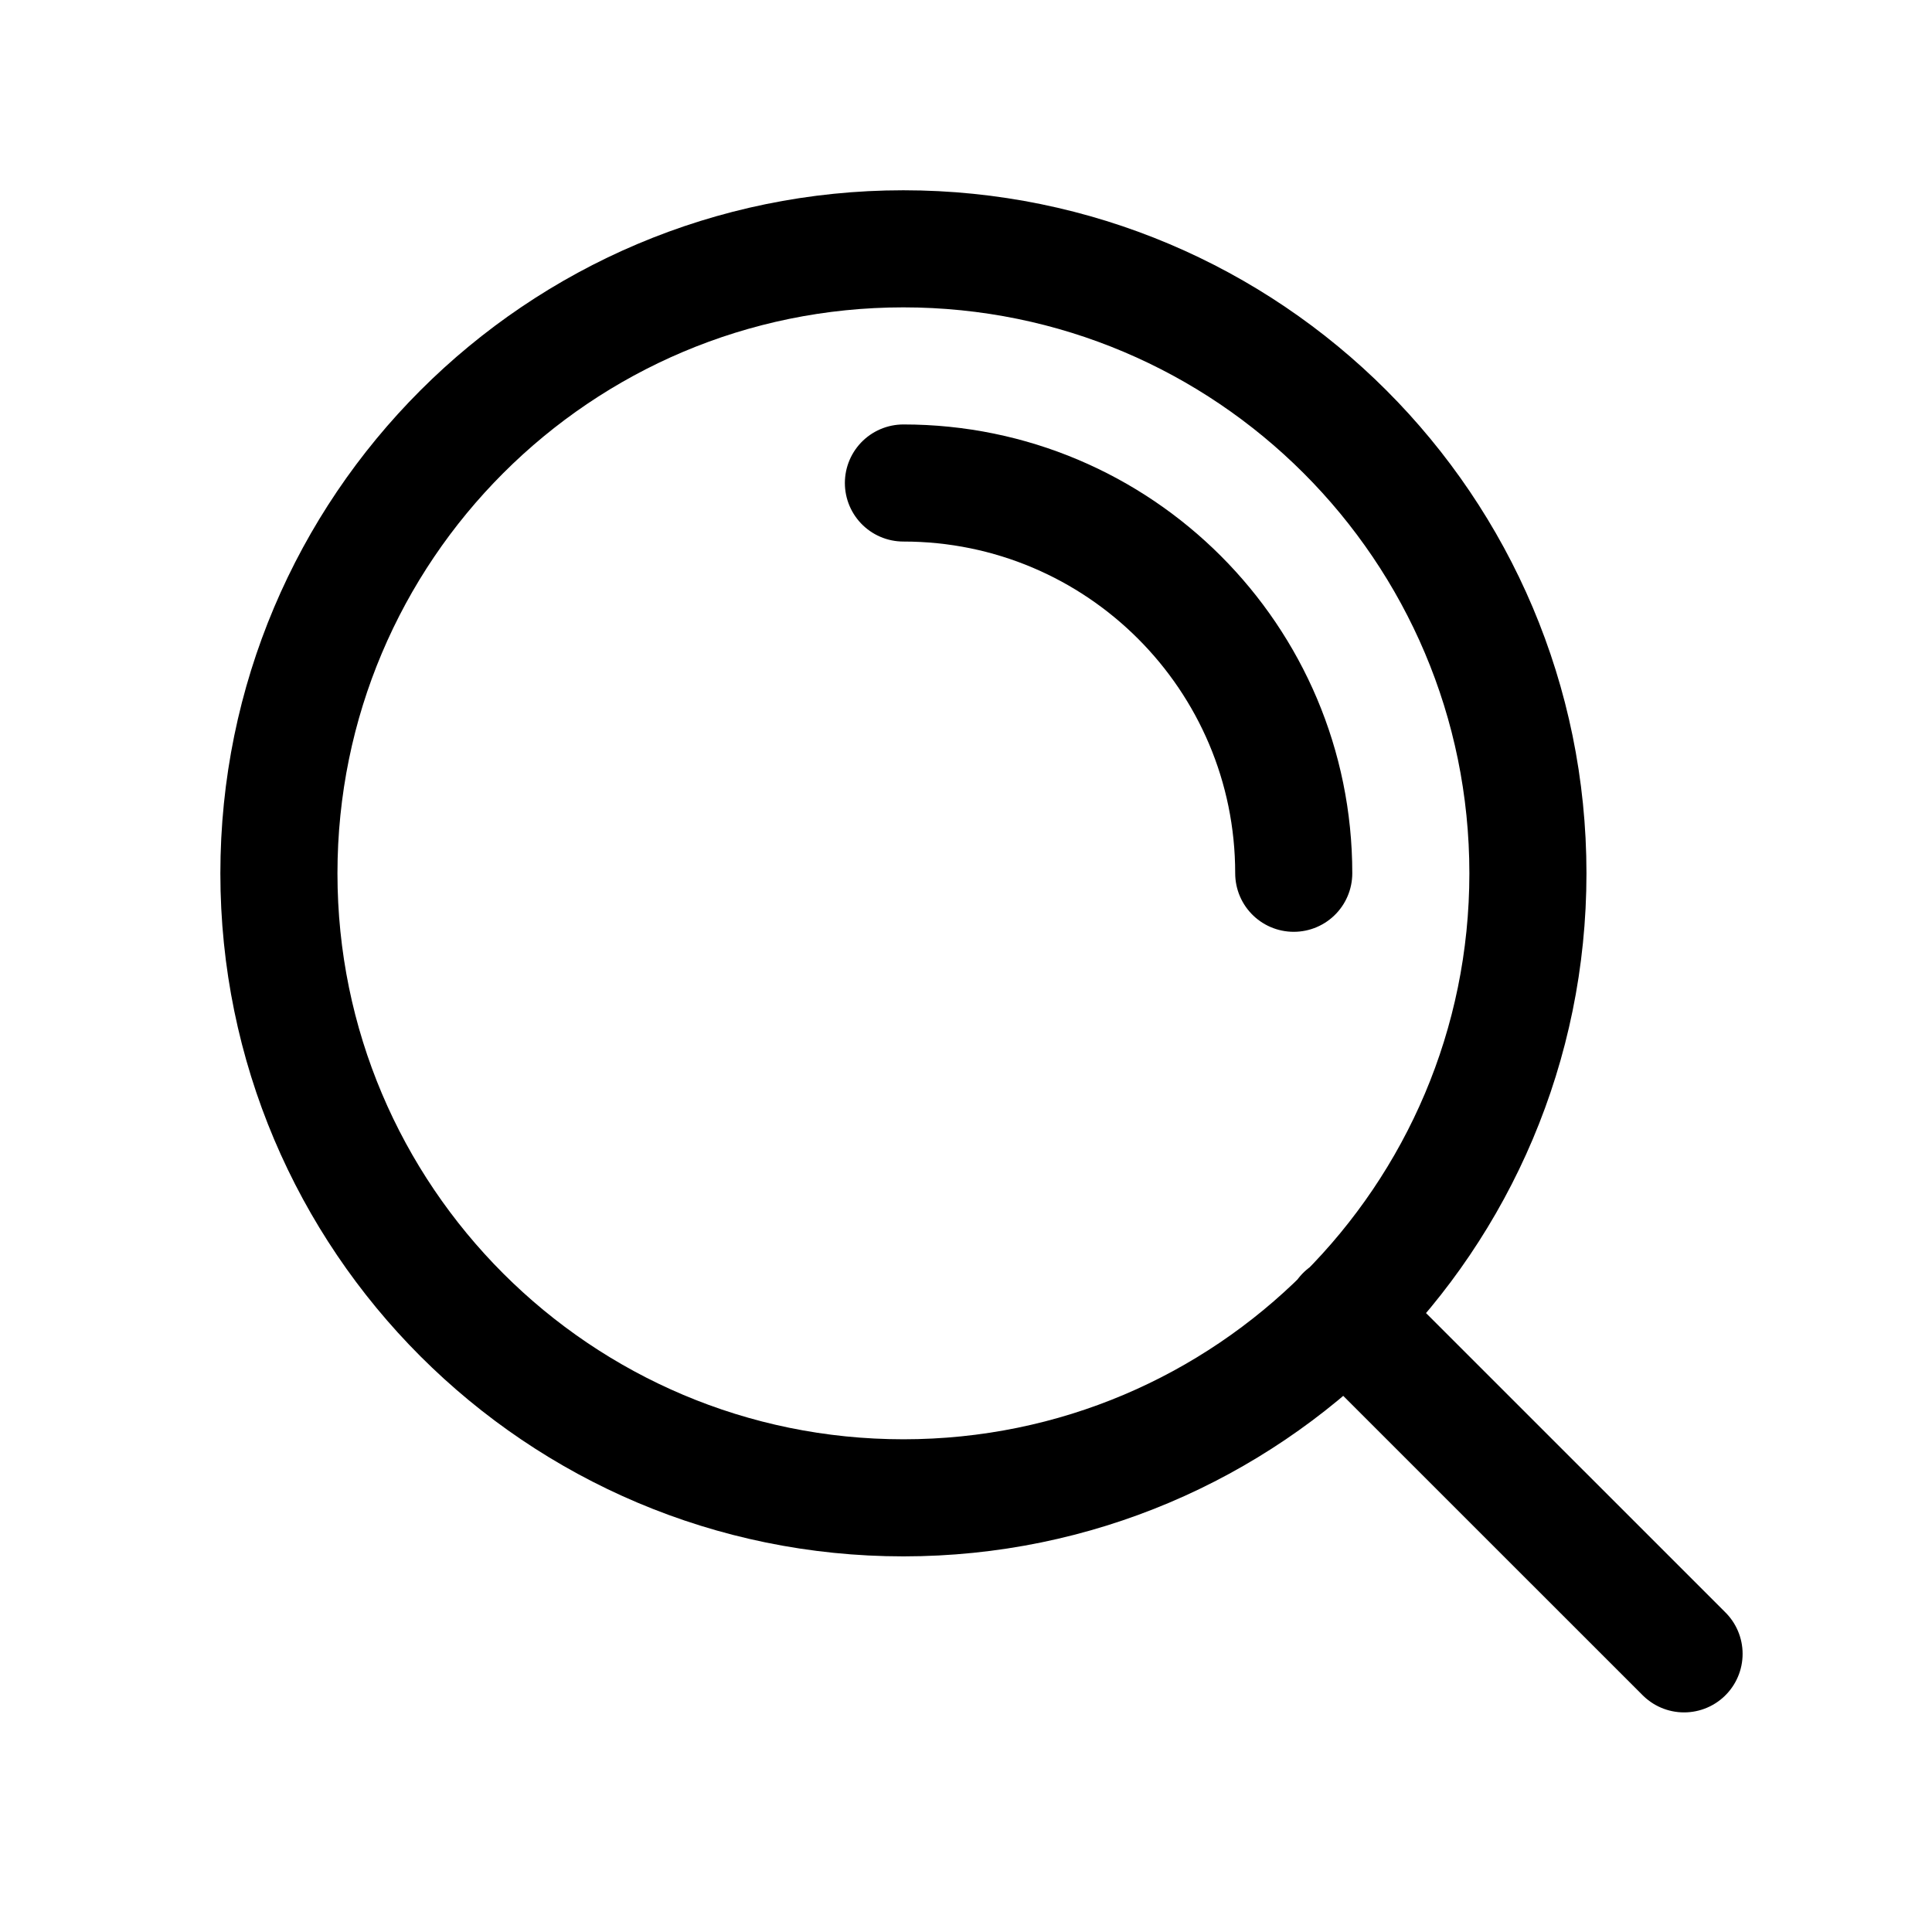 <svg width="33" height="33" viewBox="0 0 33 33" fill="none" xmlns="http://www.w3.org/2000/svg">
<path d="M28.765 28.249L22.965 22.45M15.431 8.25C19.113 8.25 22.098 11.235 22.098 14.916M26.098 14.916C26.098 20.807 21.323 25.583 15.432 25.584C9.541 25.584 4.765 20.809 4.764 14.918C4.764 9.027 9.539 4.251 15.43 4.25C21.321 4.25 26.097 9.025 26.098 14.916Z" stroke="black" stroke-width="2" stroke-linecap="round" stroke-linejoin="round"/>
</svg>
